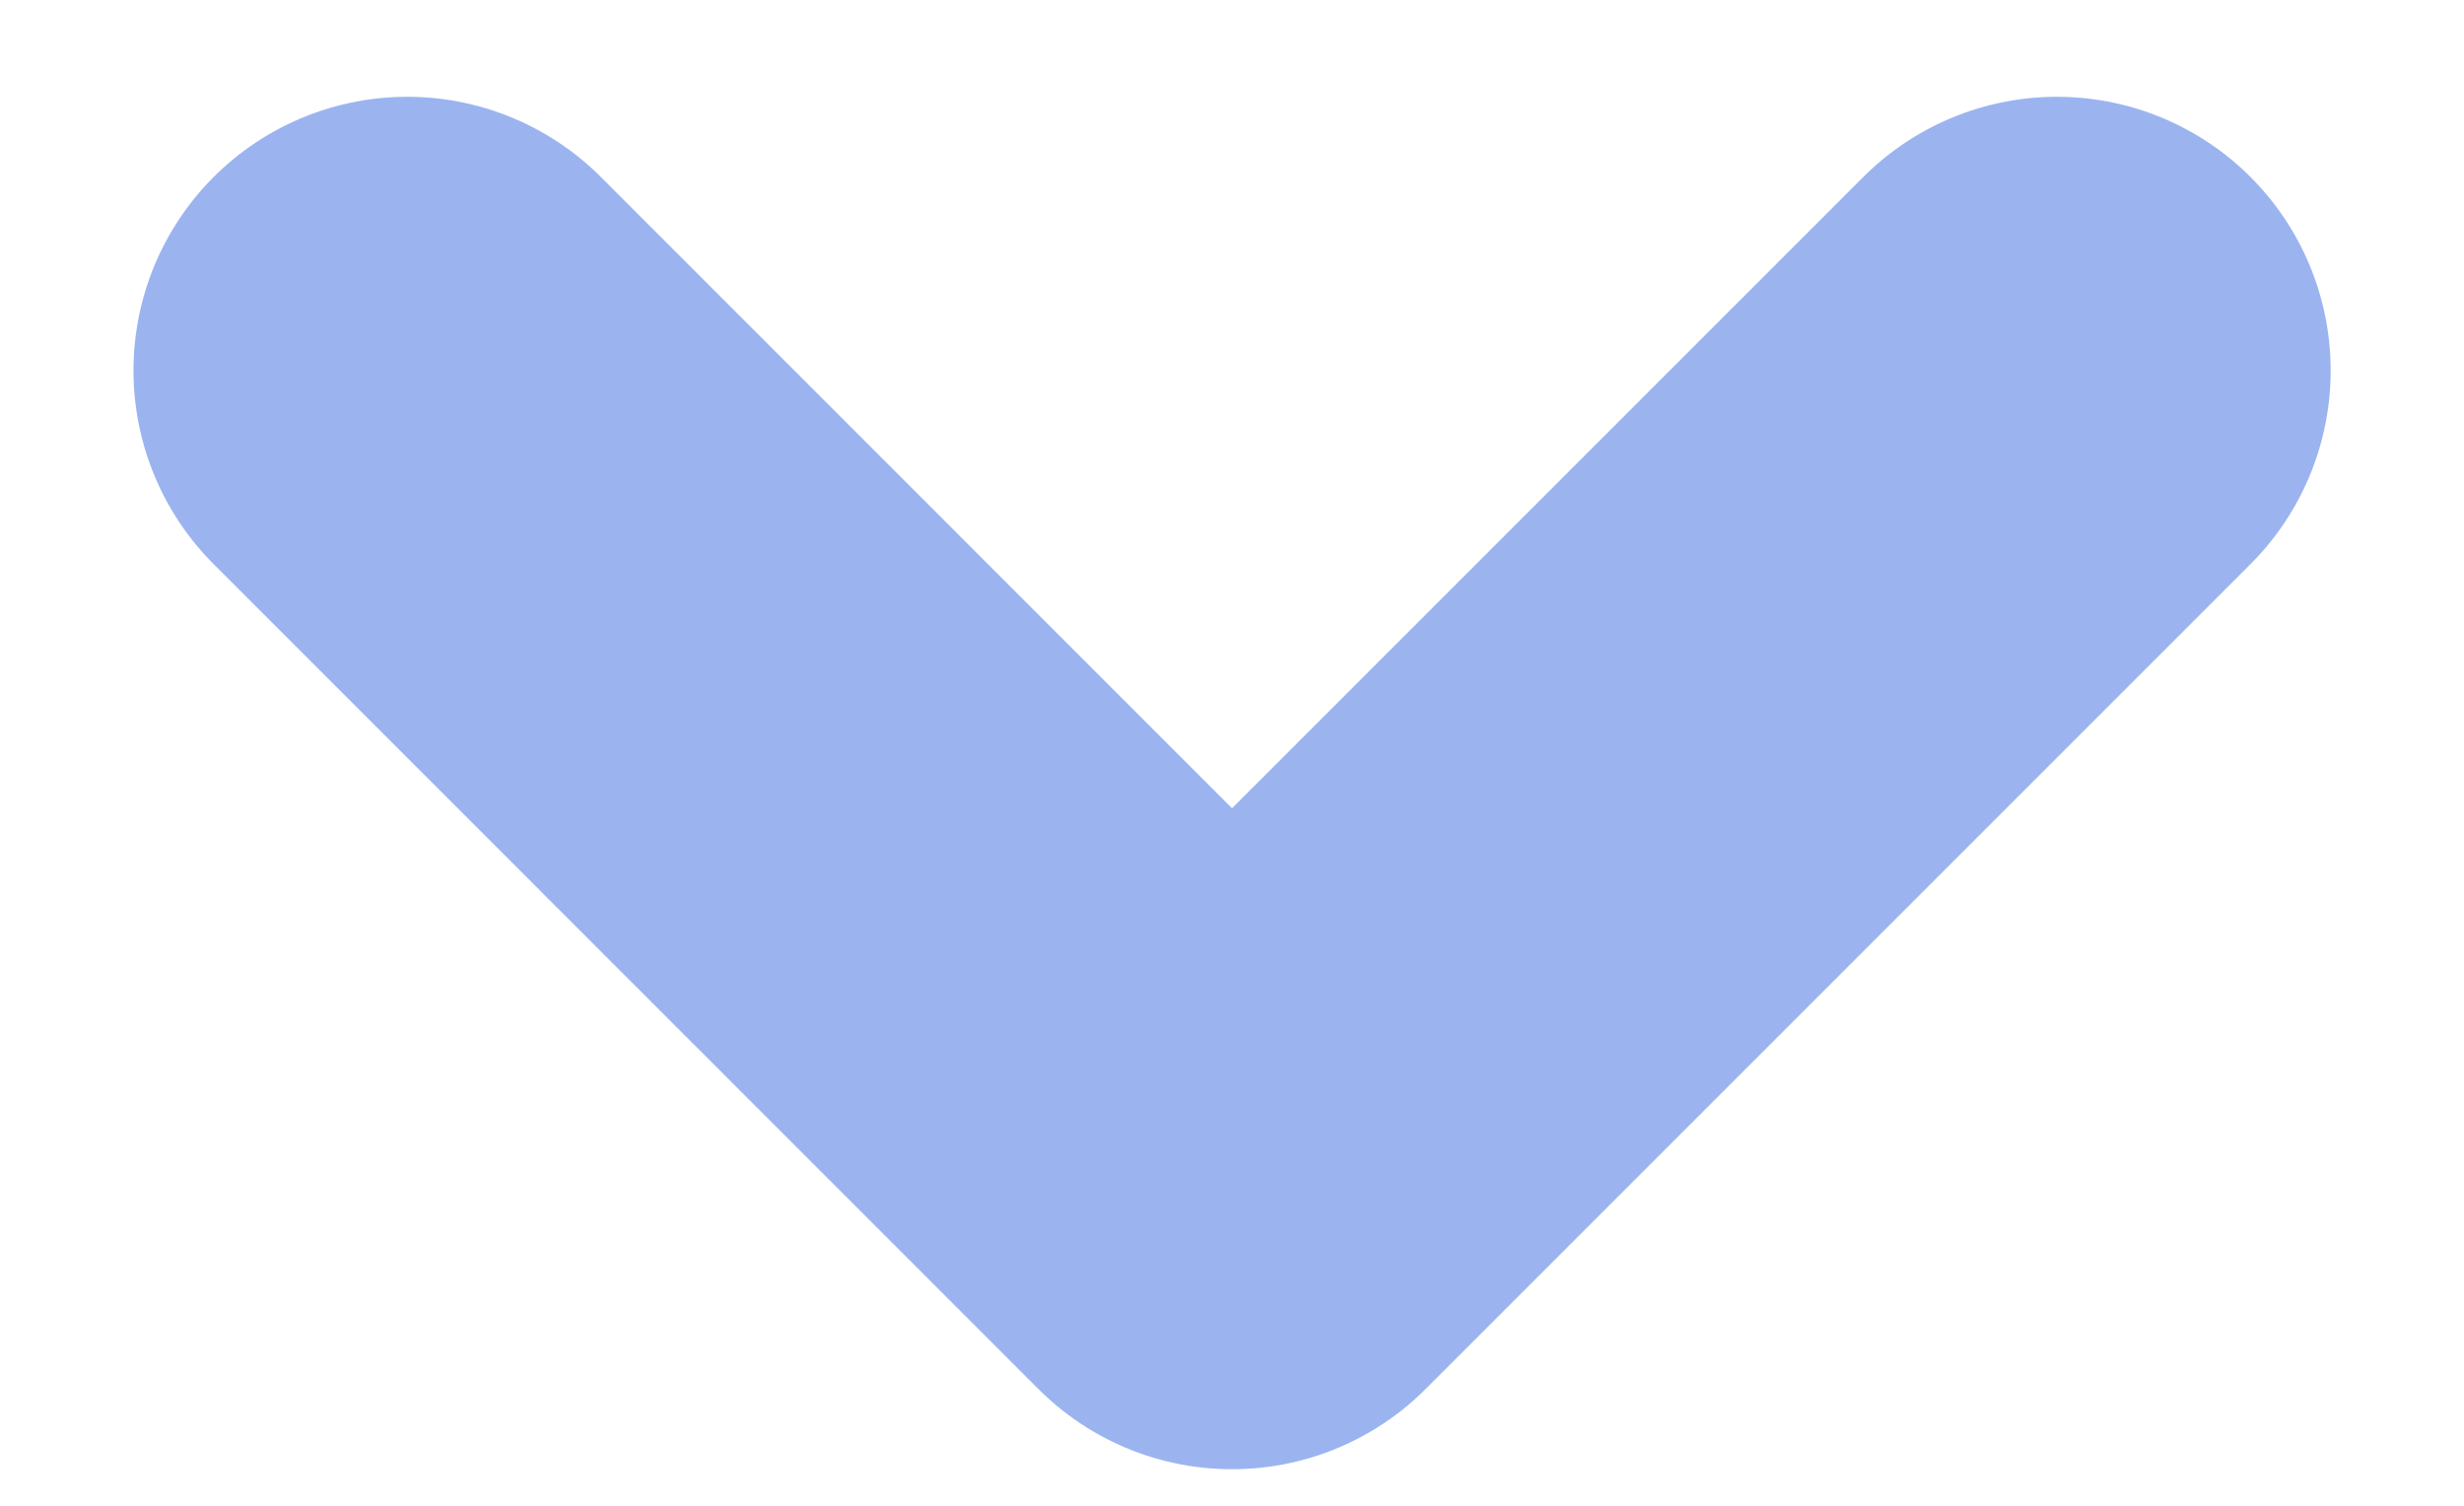 <svg width="18" height="11" viewBox="0 0 18 11" fill="none" xmlns="http://www.w3.org/2000/svg">
<path d="M2.975 2.707L9 8.733L15.026 2.707" stroke="#9BB4F0" stroke-width="4" stroke-linecap="round" stroke-linejoin="round"/>
</svg>
